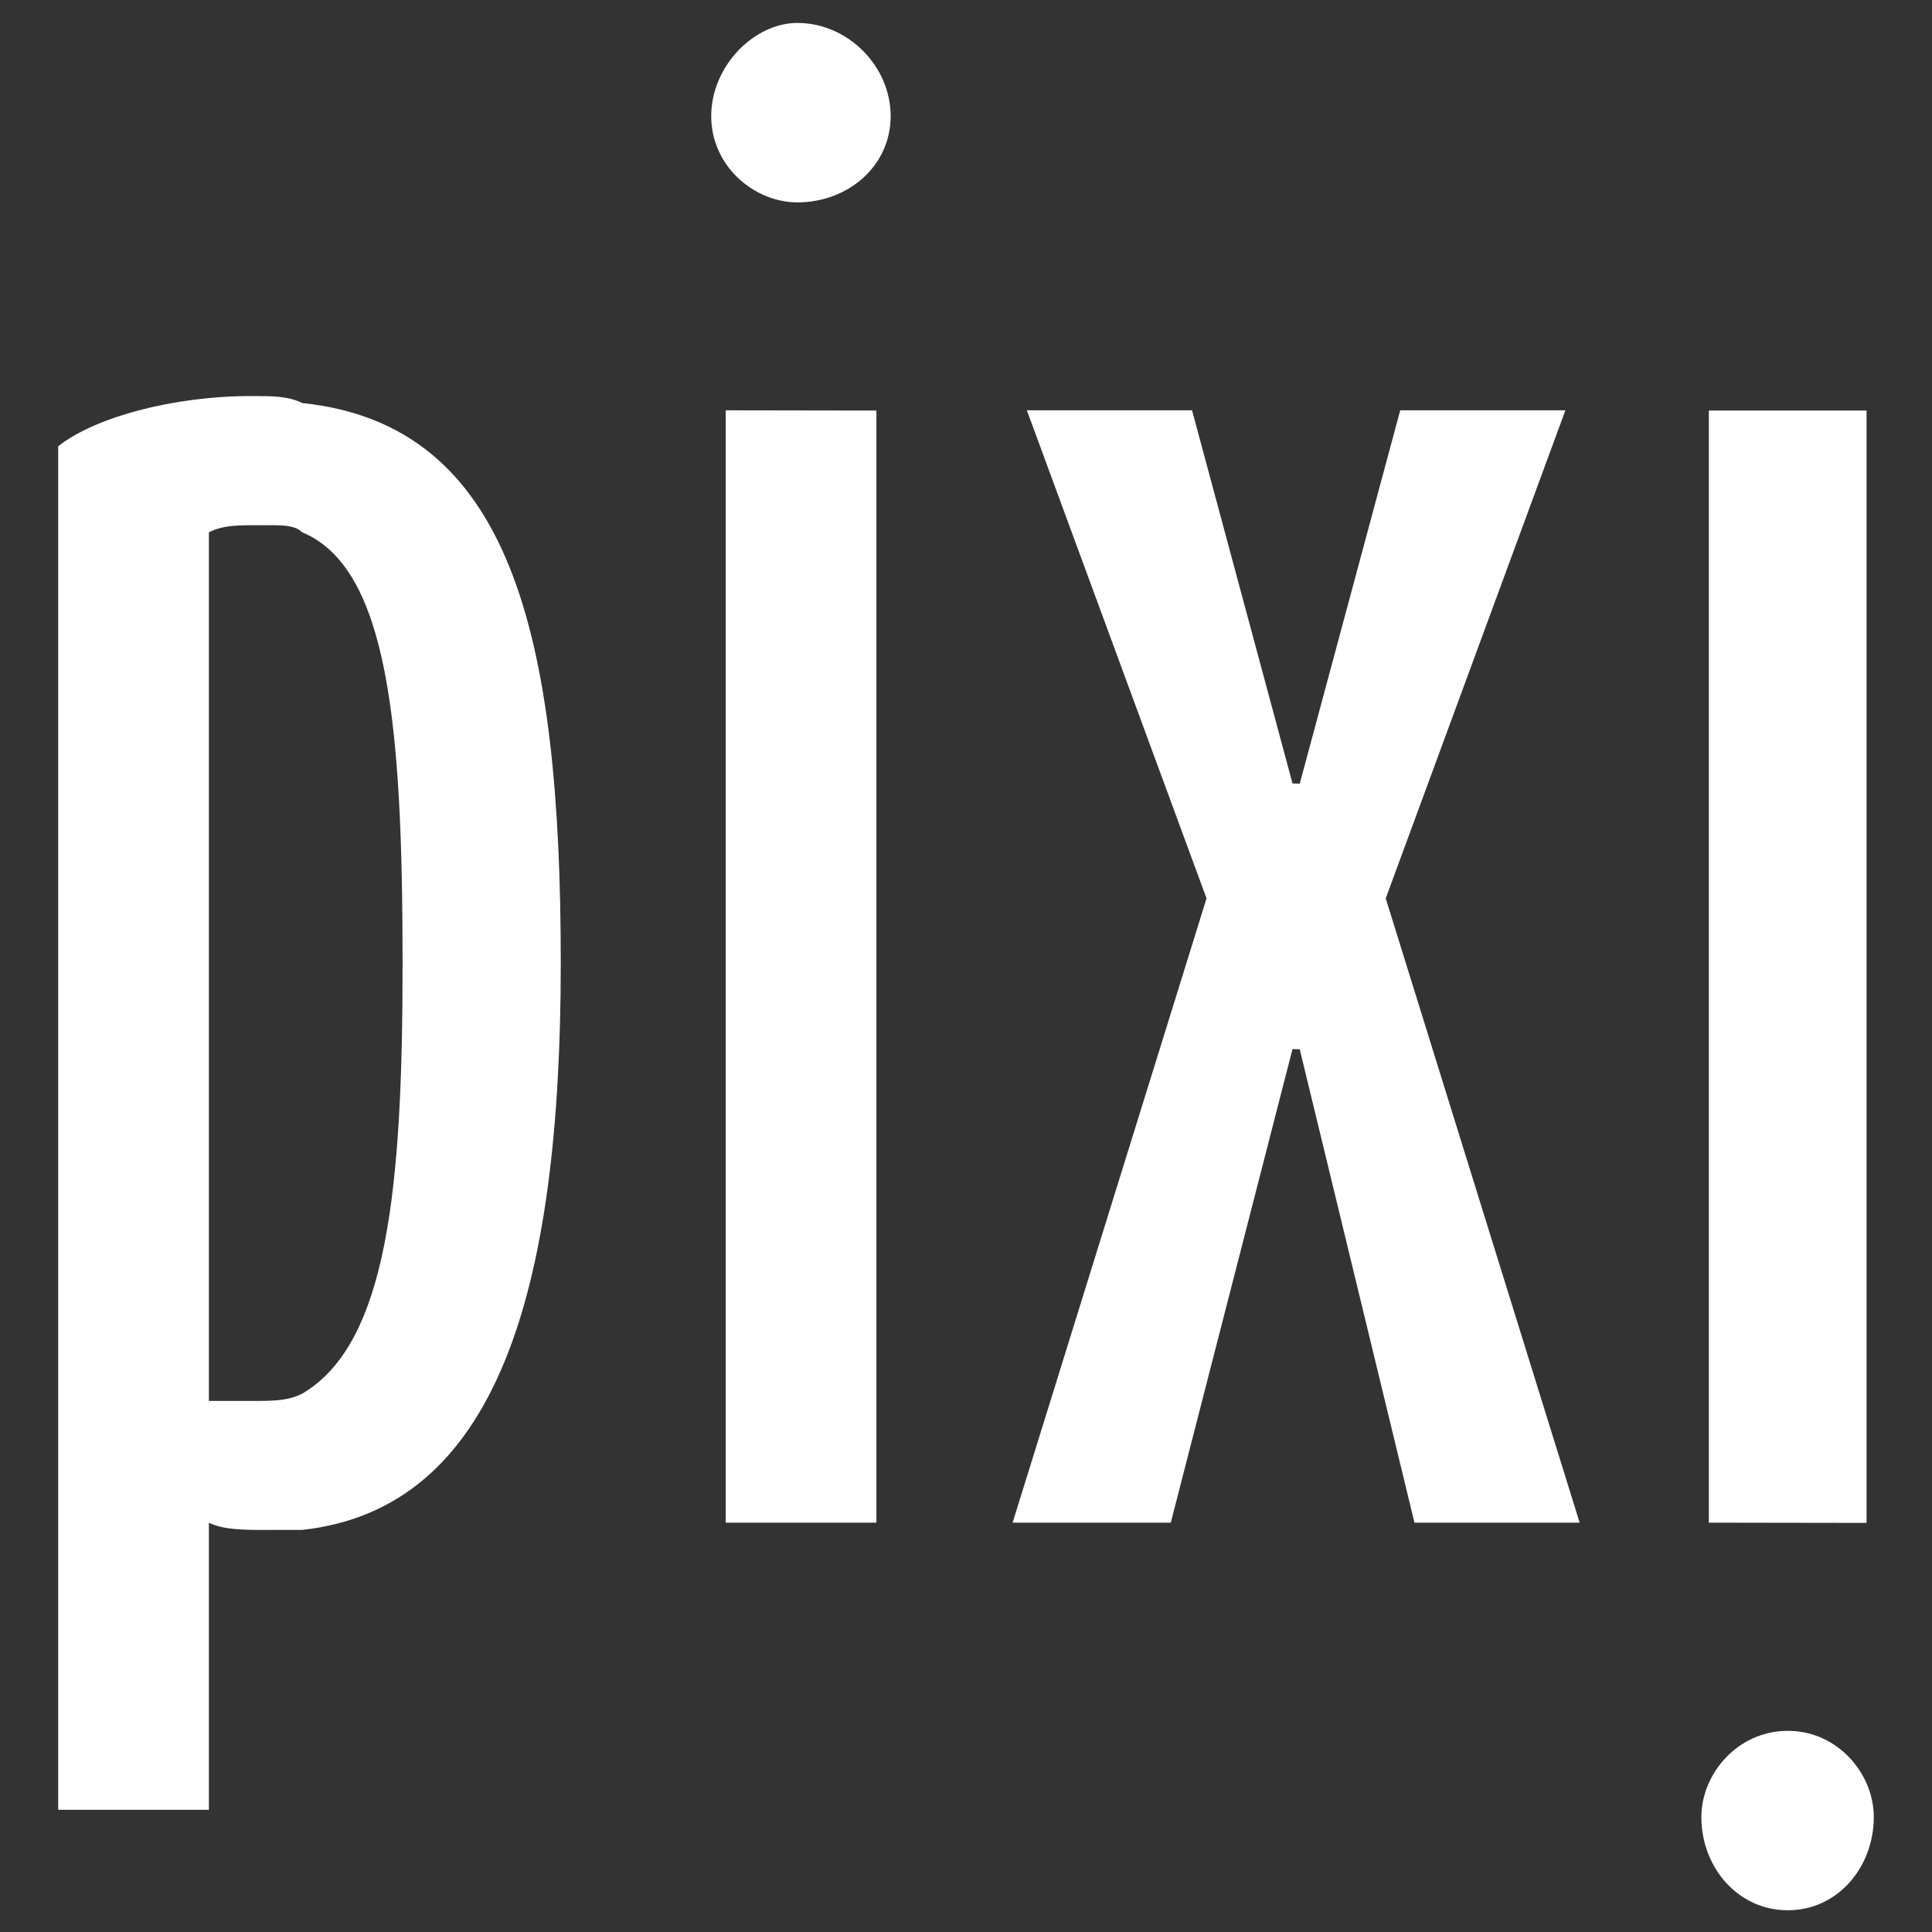 <?xml version="1.0" encoding="utf-8"?>
<!-- Generator: Adobe Illustrator 27.1.1, SVG Export Plug-In . SVG Version: 6.00 Build 0)  -->
<svg version="1.1" id="Layer_1" xmlns="http://www.w3.org/2000/svg" xmlns:xlink="http://www.w3.org/1999/xlink" x="0px" y="0px"
	 viewBox="0 0 800 800" style="enable-background:new 0 0 800 800;" xml:space="preserve">
<rect x="0" y="0" width="800" height="800" fill="#333333" stroke="none"/>
<style type="text/css">
	.st0{fill:#FFFFFF;}
</style>
<g>
	<g>
		<g>
			<path class="st0" d="M24.1,749.4h62.4V630.5c5.9,3,14.8,3.1,26.8,3c2.9,0,8.9,0,11.9,0c80.3-8.9,107-98,107-234.7
				c0-136.7-20.8-222.9-107-231.9c-6-2.9-11.9-2.9-20.8-2.9c-32.7-0.1-65.4,8.9-80.3,20.8V749.4z M166.7,398.8
				c0,92.1-6,157.5-41.6,178.3c-6,3-11.9,3-20.8,3c-5.9,0-12,0-17.8,0V220.4c6-3,11.9-3,23.7-2.9c6-0.1,12-0.1,14.9,2.9
				C160.8,235.2,166.7,300.6,166.7,398.8z"/>
			<path class="st0" d="M294.5,48.1c0,20.8,17.9,35.7,35.7,35.7c20.8,0,38.6-14.9,38.6-35.7c0-20.8-17.8-38.6-38.6-38.6
				C312.3,9.5,294.5,27.3,294.5,48.1z"/>
			<polygon class="st0" points="362.9,630.5 362.9,170 300.5,169.9 300.5,630.5 			"/>
			<polygon class="st0" points="419.3,630.5 484.8,630.5 535.2,434.4 538.2,434.5 585.7,630.5 654.1,630.5 573.8,372 648.2,169.9 
				579.8,169.9 538.2,324.5 535.2,324.4 493.6,169.9 425.2,169.9 499.6,372 			"/>
			<path class="st0" d="M704.5,752.4c0,20.7,15,38.6,35.8,38.6c20.7,0,35.6-17.9,35.6-38.6c0-17.9-14.9-35.7-35.6-35.7
				C719.5,716.7,704.5,734.5,704.5,752.4z"/>
			<polygon class="st0" points="772.9,630.6 772.9,170 707.6,170 707.6,630.5 			"/>
		</g>
	</g>
</g>
</svg>
